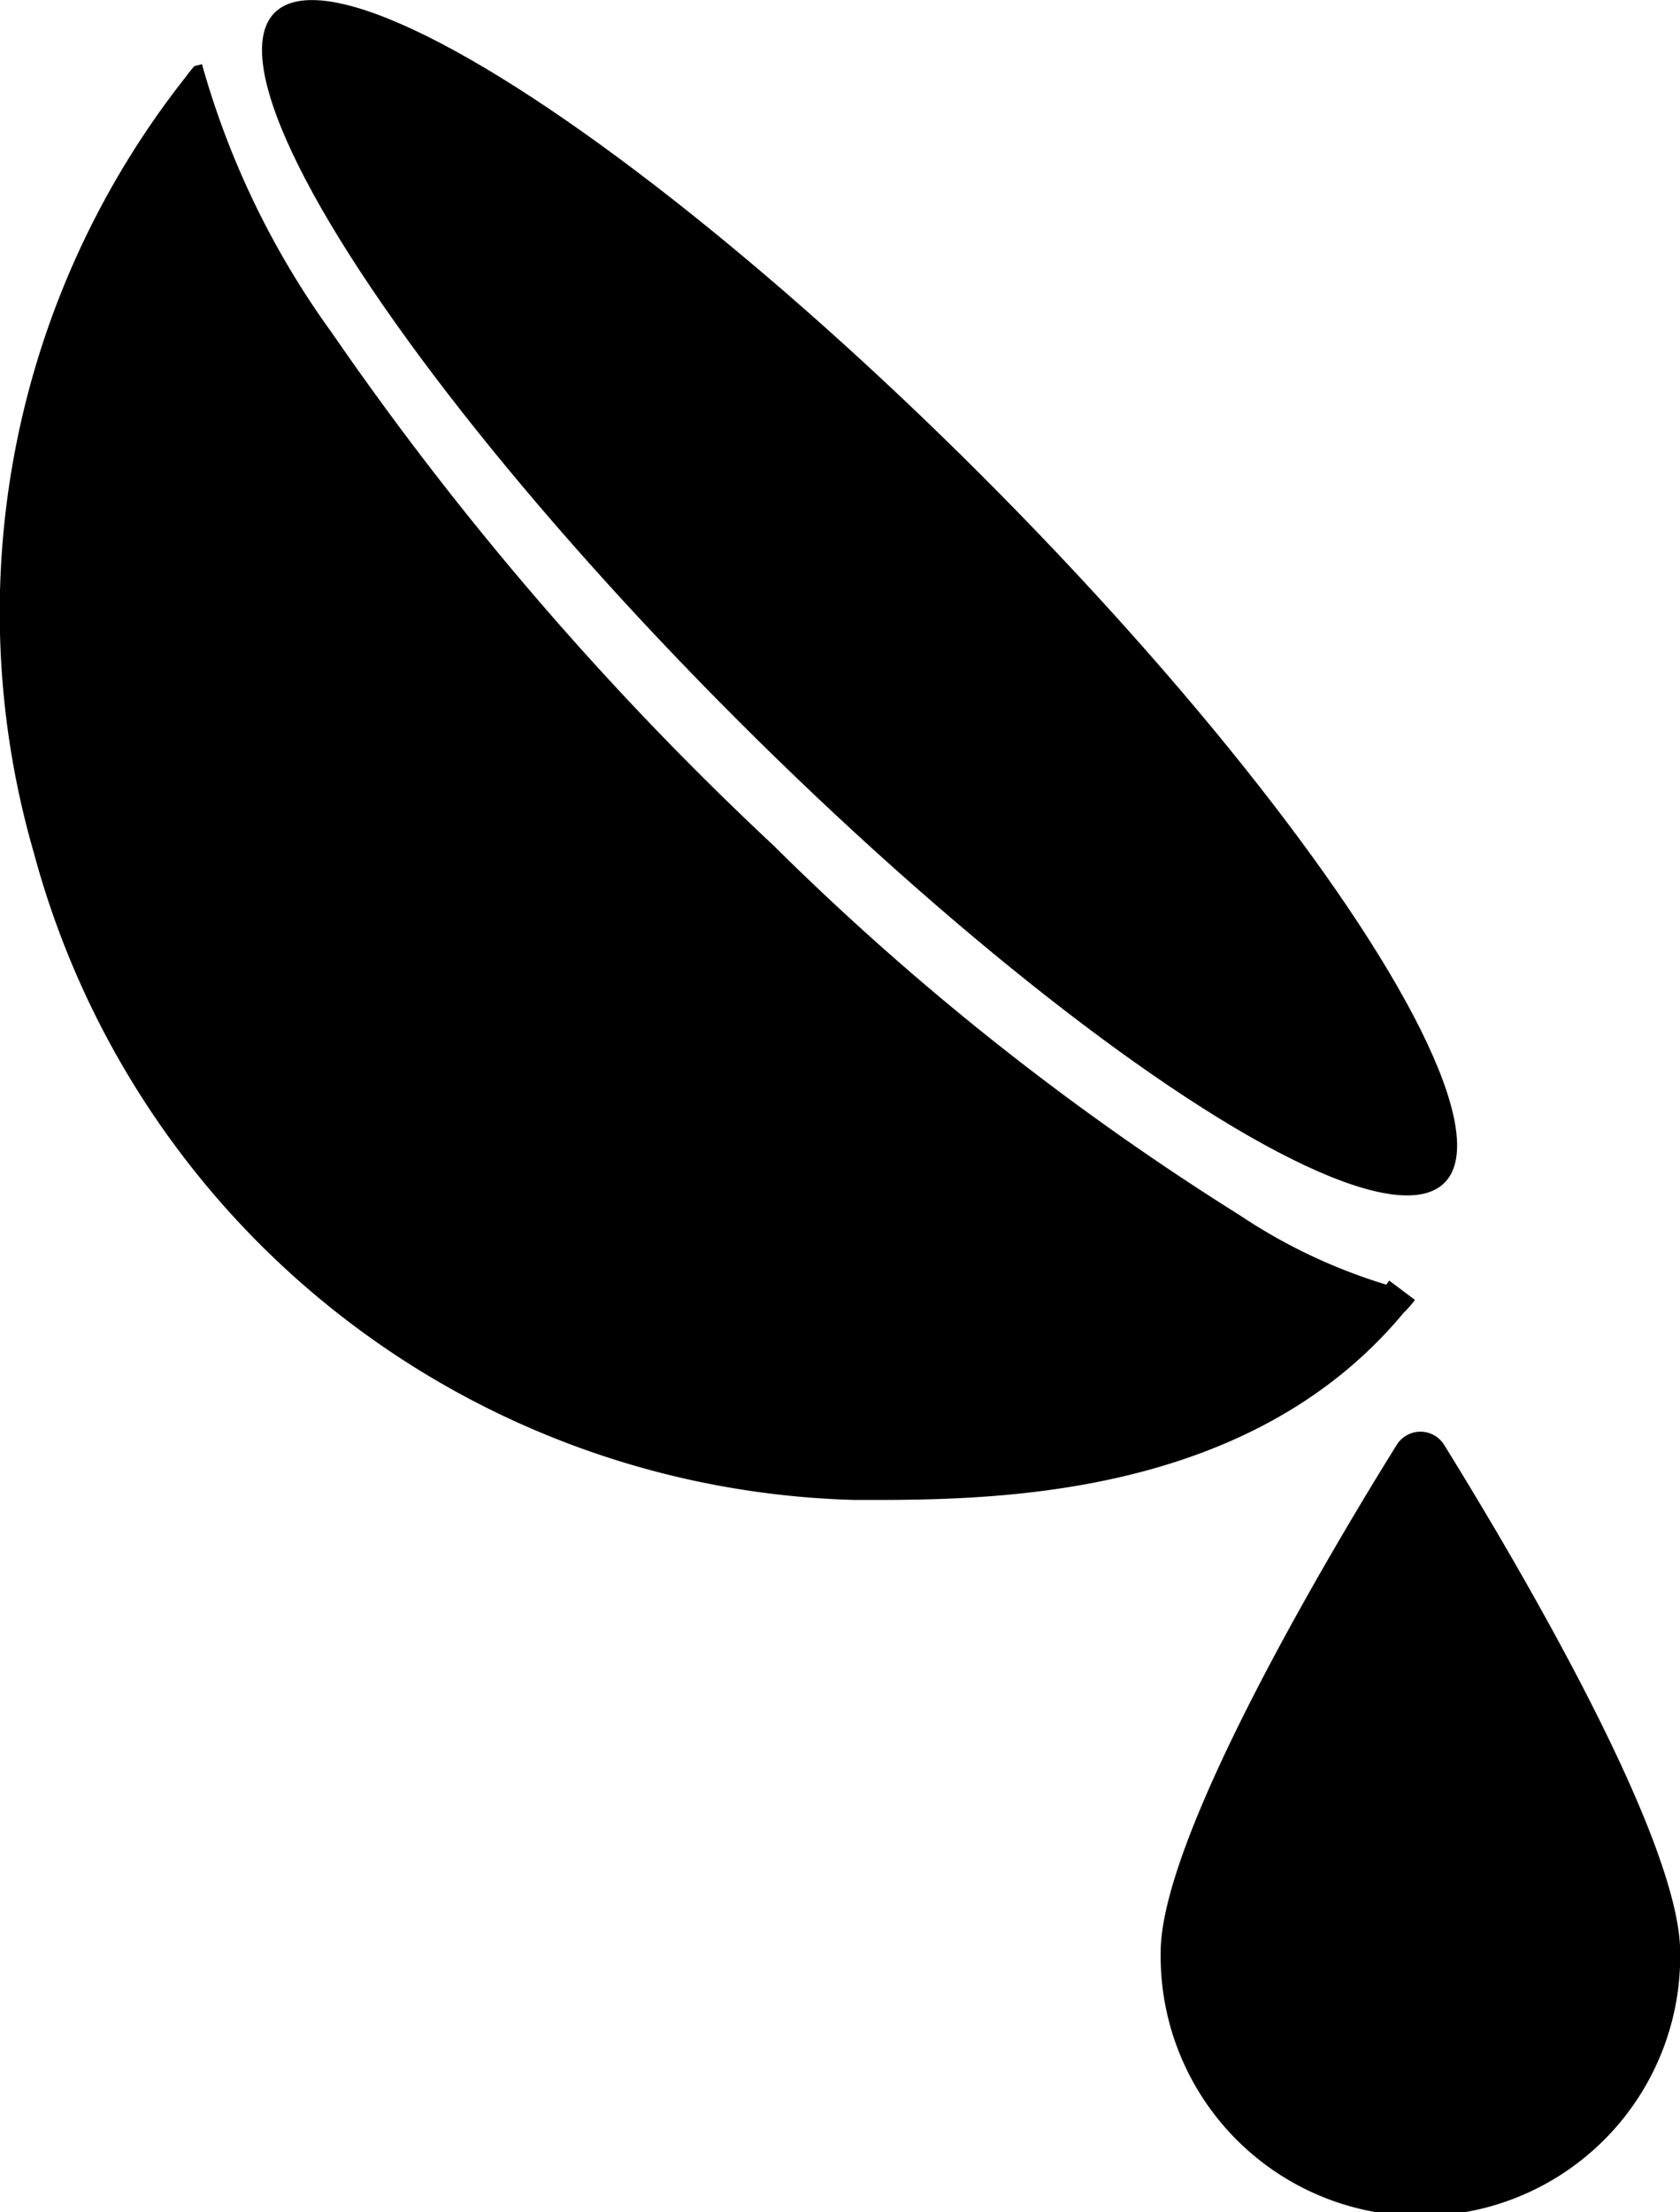 <svg xmlns="http://www.w3.org/2000/svg" width="27.452" height="36.138" viewBox="0 0 27.452 36.138">
  <title>tag_coconutoil</title>
  <g>
    <path d="M23.6,23.608a.457.457,0,0,0-.779,0c-1.05,1.688-3.855,6.38-3.855,8.285a4.245,4.245,0,1,0,8.489,0C27.452,29.988,24.647,25.3,23.6,23.608Z"/>
    <path d="M22.7,20.921a.419.419,0,0,1-.049.066,8.983,8.983,0,0,1-2.387-1.13,43.915,43.915,0,0,1-7.625-6.045A51.339,51.339,0,0,1,5.418,5.43,13.817,13.817,0,0,1,3.3,1.048c-.084.025-.117.025-.133.042-.042.05-.084.1-.125.158A14.114,14.114,0,0,0,.554,13.936a14.28,14.28,0,0,0,13.42,10.569c2.037,0,6.378.058,8.964-3.06a1.622,1.622,0,0,0,.183-.208Z"/>
    <ellipse cx="14.046" cy="9.766" rx="2.823" ry="13.517" transform="translate(-2.792 12.792) rotate(-45)"/>
  </g>
</svg>
